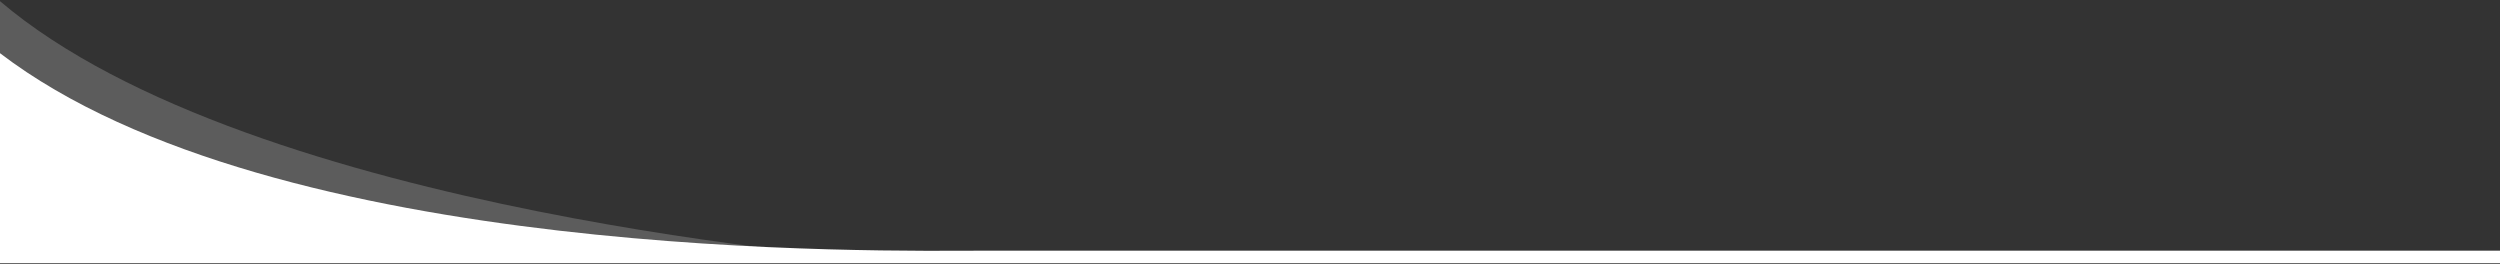 <svg width="1920" height="203" viewBox="0 0 1920 203" fill="none" xmlns="http://www.w3.org/2000/svg">
<rect x="0" y="0" width="1920" height="203" fill="#333333" stroke="none"/>
<path opacity="0.2" d="M0 200.05H680.54C680.54 200.05 193.74 165.76 0 0.9V200.05Z" fill="white"/>
<path d="M0 40.85V202.18H1920V192.51H755.74C681.26 192.51 211.04 201.98 0 40.85Z" fill="white"/>
</svg>
